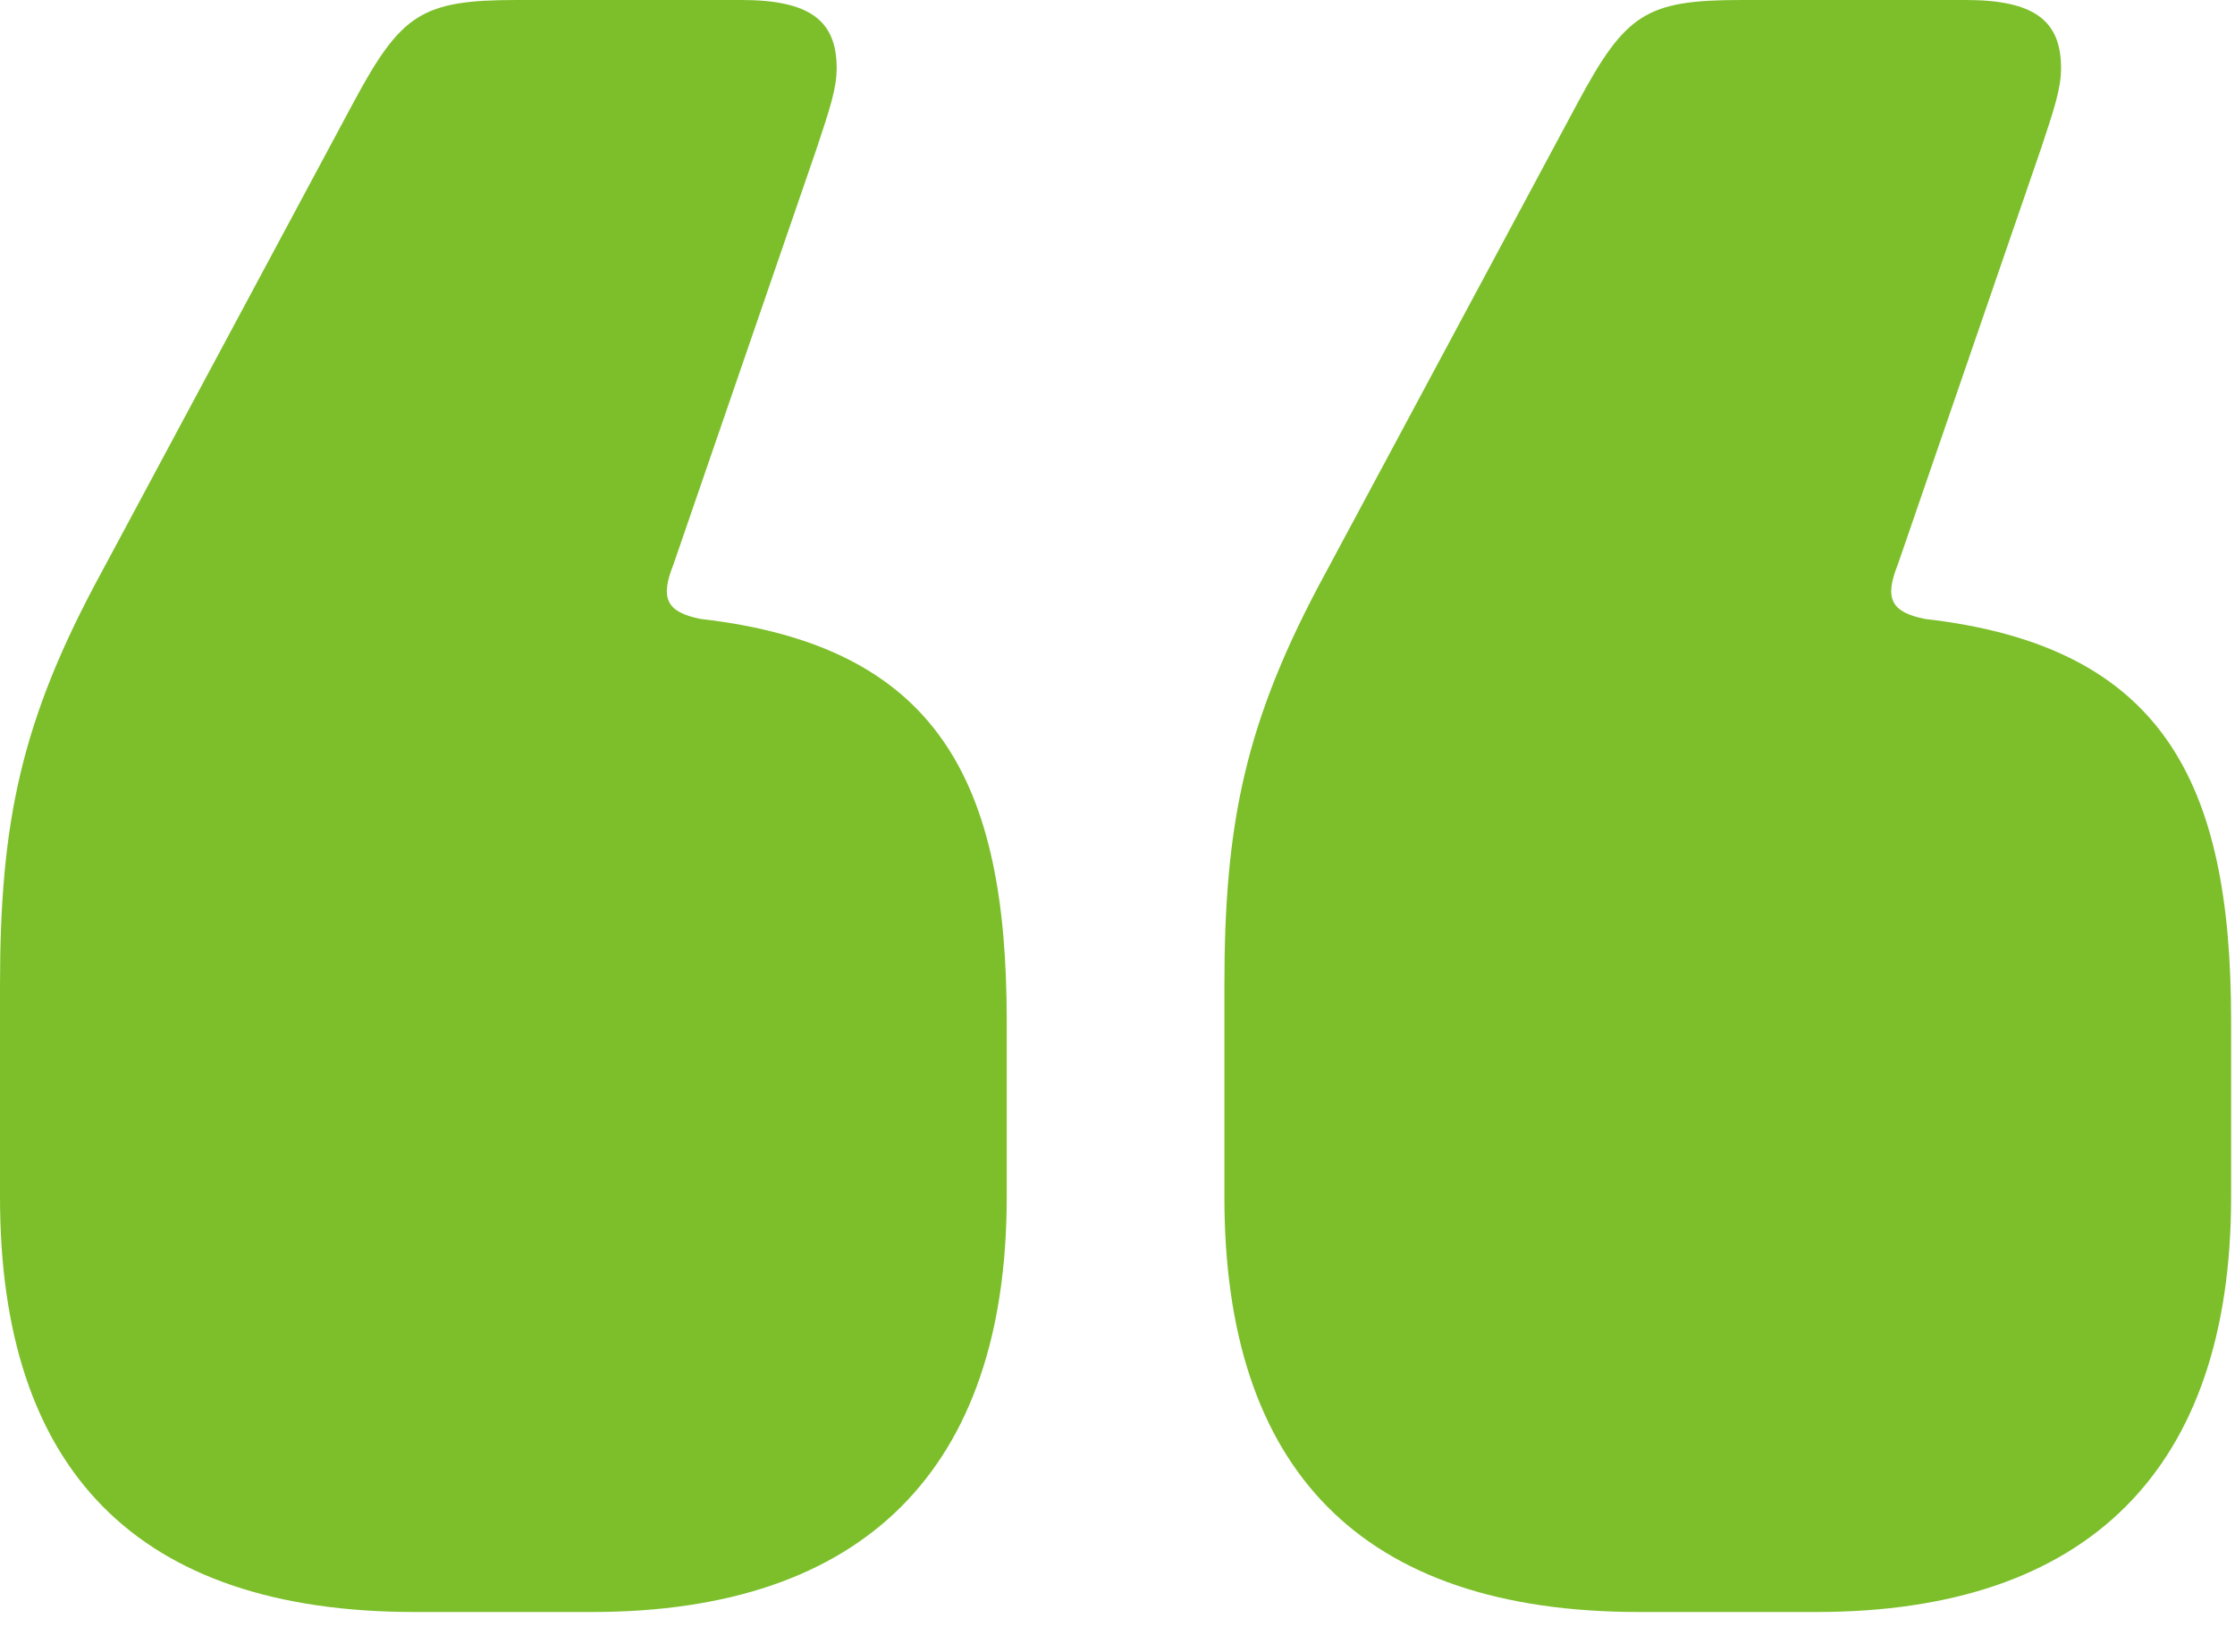 <?xml version="1.0" encoding="UTF-8"?> <svg xmlns="http://www.w3.org/2000/svg" width="46" height="34" viewBox="0 0 46 34" fill="none"><path d="M39.06 11.62C38.78 12.32 38.92 12.6 39.62 12.74C44.52 13.3 45.92 16.1 45.92 21V24.64C45.92 30.24 42.98 33.18 37.38 33.18H33.74C28 33.18 25.2 30.24 25.2 24.64V20.3C25.2 16.94 25.62 14.84 27.3 11.76L32.48 2.1C33.46 0.28 33.88 -0 35.84 -0H40.46C41.86 -0 42.42 0.42 42.42 1.4C42.42 1.82 42.28 2.24 42 3.08L39.06 11.62ZM13.86 11.62C13.58 12.32 13.72 12.6 14.42 12.74C19.32 13.3 20.72 16.1 20.72 21V24.64C20.72 30.24 17.78 33.18 12.18 33.18H8.54C2.8 33.18 0 30.24 0 24.64V20.3C0 16.94 0.42 14.84 2.1 11.76L7.28 2.1C8.26 0.28 8.68 -0 10.64 -0H15.26C16.66 -0 17.22 0.42 17.22 1.4C17.22 1.82 17.08 2.24 16.8 3.08L13.86 11.62Z" fill="#7CBF2A"></path></svg> 